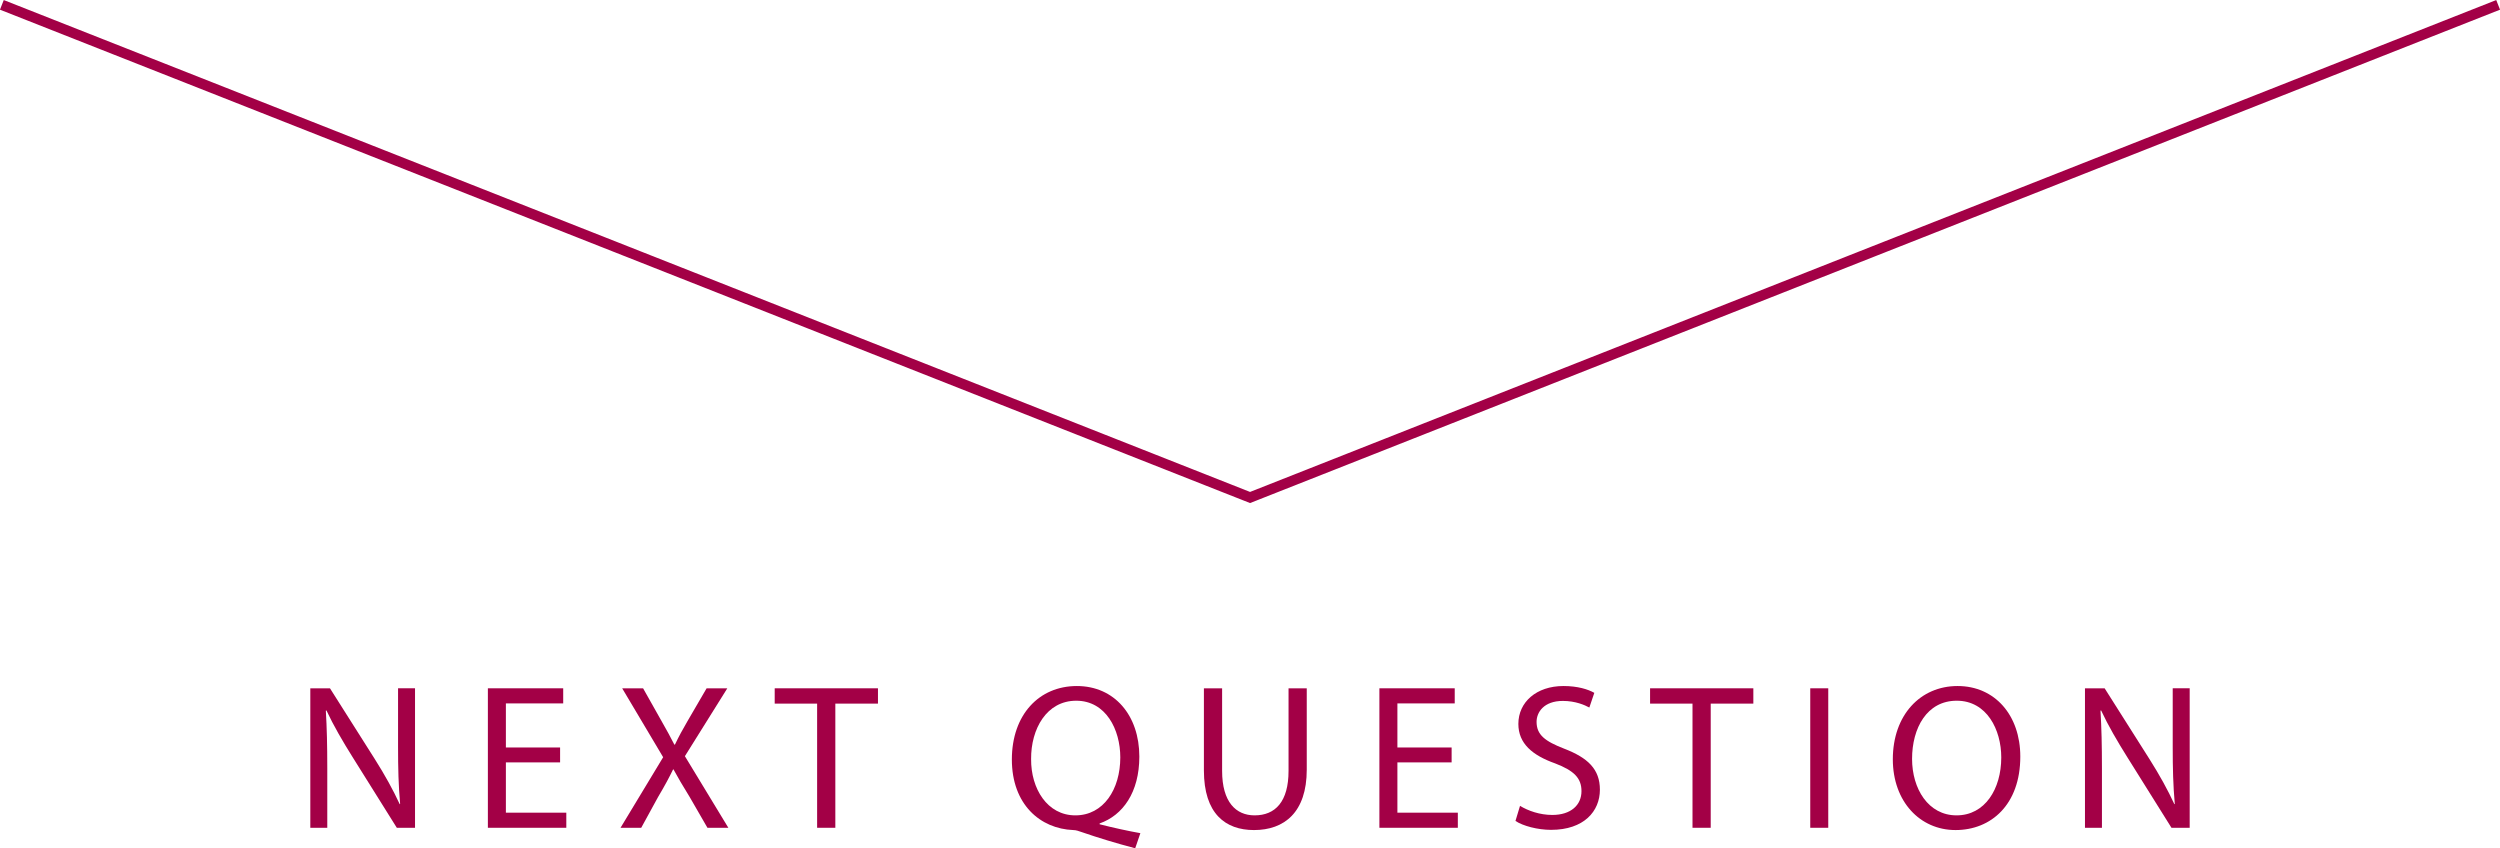 <?xml version="1.0" encoding="UTF-8"?><svg id="_レイヤー_2" xmlns="http://www.w3.org/2000/svg" width="241.61" height="81.98" viewBox="0 0 241.61 81.98"><defs><style>.cls-1{fill:#a30046;}.cls-2{fill:none;stroke:#a30046;stroke-miterlimit:10;}</style></defs><g id="top"><g><polyline class="cls-2" points=".18 .47 60.5 24.27 120.81 48.08 181.12 24.27 241.43 .47"/><g><path class="cls-1" d="M29.99,80v-13.48h1.9l4.32,6.82c1,1.58,1.78,3,2.42,4.38l.04-.02c-.16-1.8-.2-3.44-.2-5.54v-5.64h1.64v13.48h-1.76l-4.28-6.84c-.94-1.5-1.84-3.04-2.52-4.5l-.06,.02c.1,1.7,.14,3.32,.14,5.56v5.76h-1.64Z"/><path class="cls-1" d="M54.13,73.68h-5.24v4.86h5.84v1.46h-7.58v-13.48h7.28v1.46h-5.54v4.26h5.24v1.44Z"/><path class="cls-1" d="M68.37,80l-1.72-2.98c-.7-1.14-1.14-1.88-1.56-2.66h-.04c-.38,.78-.76,1.5-1.46,2.68l-1.62,2.96h-2l4.12-6.82-3.96-6.66h2.02l1.78,3.16c.5,.88,.88,1.56,1.24,2.28h.06c.38-.8,.72-1.42,1.22-2.28l1.84-3.16h2l-4.1,6.56,4.2,6.92h-2.02Z"/><path class="cls-1" d="M78.97,68h-4.1v-1.48h9.98v1.48h-4.12v12h-1.76v-12Z"/><path class="cls-1" d="M109.71,81.98c-1.82-.48-3.6-1.02-5.16-1.56-.28-.1-.56-.2-.82-.2-3.2-.12-5.94-2.48-5.94-6.82s2.64-7.1,6.28-7.1,6.04,2.84,6.04,6.82c0,3.46-1.6,5.68-3.84,6.46v.08c1.34,.34,2.8,.66,3.94,.86l-.5,1.46Zm-1.44-8.78c0-2.7-1.4-5.48-4.26-5.48s-4.38,2.72-4.36,5.64c-.02,2.86,1.56,5.44,4.28,5.44s4.34-2.52,4.34-5.6Z"/><path class="cls-1" d="M118.11,66.52v7.98c0,3.02,1.34,4.3,3.14,4.3,2,0,3.28-1.32,3.28-4.3v-7.98h1.76v7.86c0,4.14-2.18,5.84-5.1,5.84-2.76,0-4.84-1.58-4.84-5.76v-7.94h1.76Z"/><path class="cls-1" d="M140.29,73.68h-5.24v4.86h5.84v1.46h-7.58v-13.48h7.28v1.46h-5.54v4.26h5.24v1.44Z"/><path class="cls-1" d="M146.9,77.88c.78,.48,1.92,.88,3.12,.88,1.78,0,2.82-.94,2.82-2.3,0-1.26-.72-1.98-2.54-2.68-2.2-.78-3.56-1.92-3.56-3.82,0-2.1,1.74-3.66,4.36-3.66,1.38,0,2.38,.32,2.98,.66l-.48,1.42c-.44-.24-1.34-.64-2.56-.64-1.84,0-2.54,1.1-2.54,2.02,0,1.26,.82,1.88,2.68,2.6,2.28,.88,3.44,1.98,3.44,3.96,0,2.08-1.54,3.88-4.72,3.88-1.3,0-2.72-.38-3.44-.86l.44-1.46Z"/><path class="cls-1" d="M163.57,68h-4.1v-1.48h9.98v1.48h-4.12v12h-1.76v-12Z"/><path class="cls-1" d="M176.69,66.52v13.48h-1.74v-13.48h1.74Z"/><path class="cls-1" d="M195.25,73.12c0,4.64-2.82,7.1-6.26,7.1s-6.06-2.76-6.06-6.84c0-4.28,2.66-7.08,6.26-7.08s6.06,2.82,6.06,6.82Zm-10.46,.22c0,2.88,1.56,5.46,4.3,5.46s4.32-2.54,4.32-5.6c0-2.68-1.4-5.48-4.3-5.48s-4.32,2.66-4.32,5.62Z"/><path class="cls-1" d="M201.5,80v-13.48h1.9l4.32,6.82c1,1.58,1.78,3,2.42,4.38l.04-.02c-.16-1.8-.2-3.44-.2-5.54v-5.64h1.64v13.48h-1.76l-4.28-6.84c-.94-1.5-1.84-3.04-2.52-4.5l-.06,.02c.1,1.7,.14,3.32,.14,5.56v5.76h-1.64Z"/></g></g></g></svg>